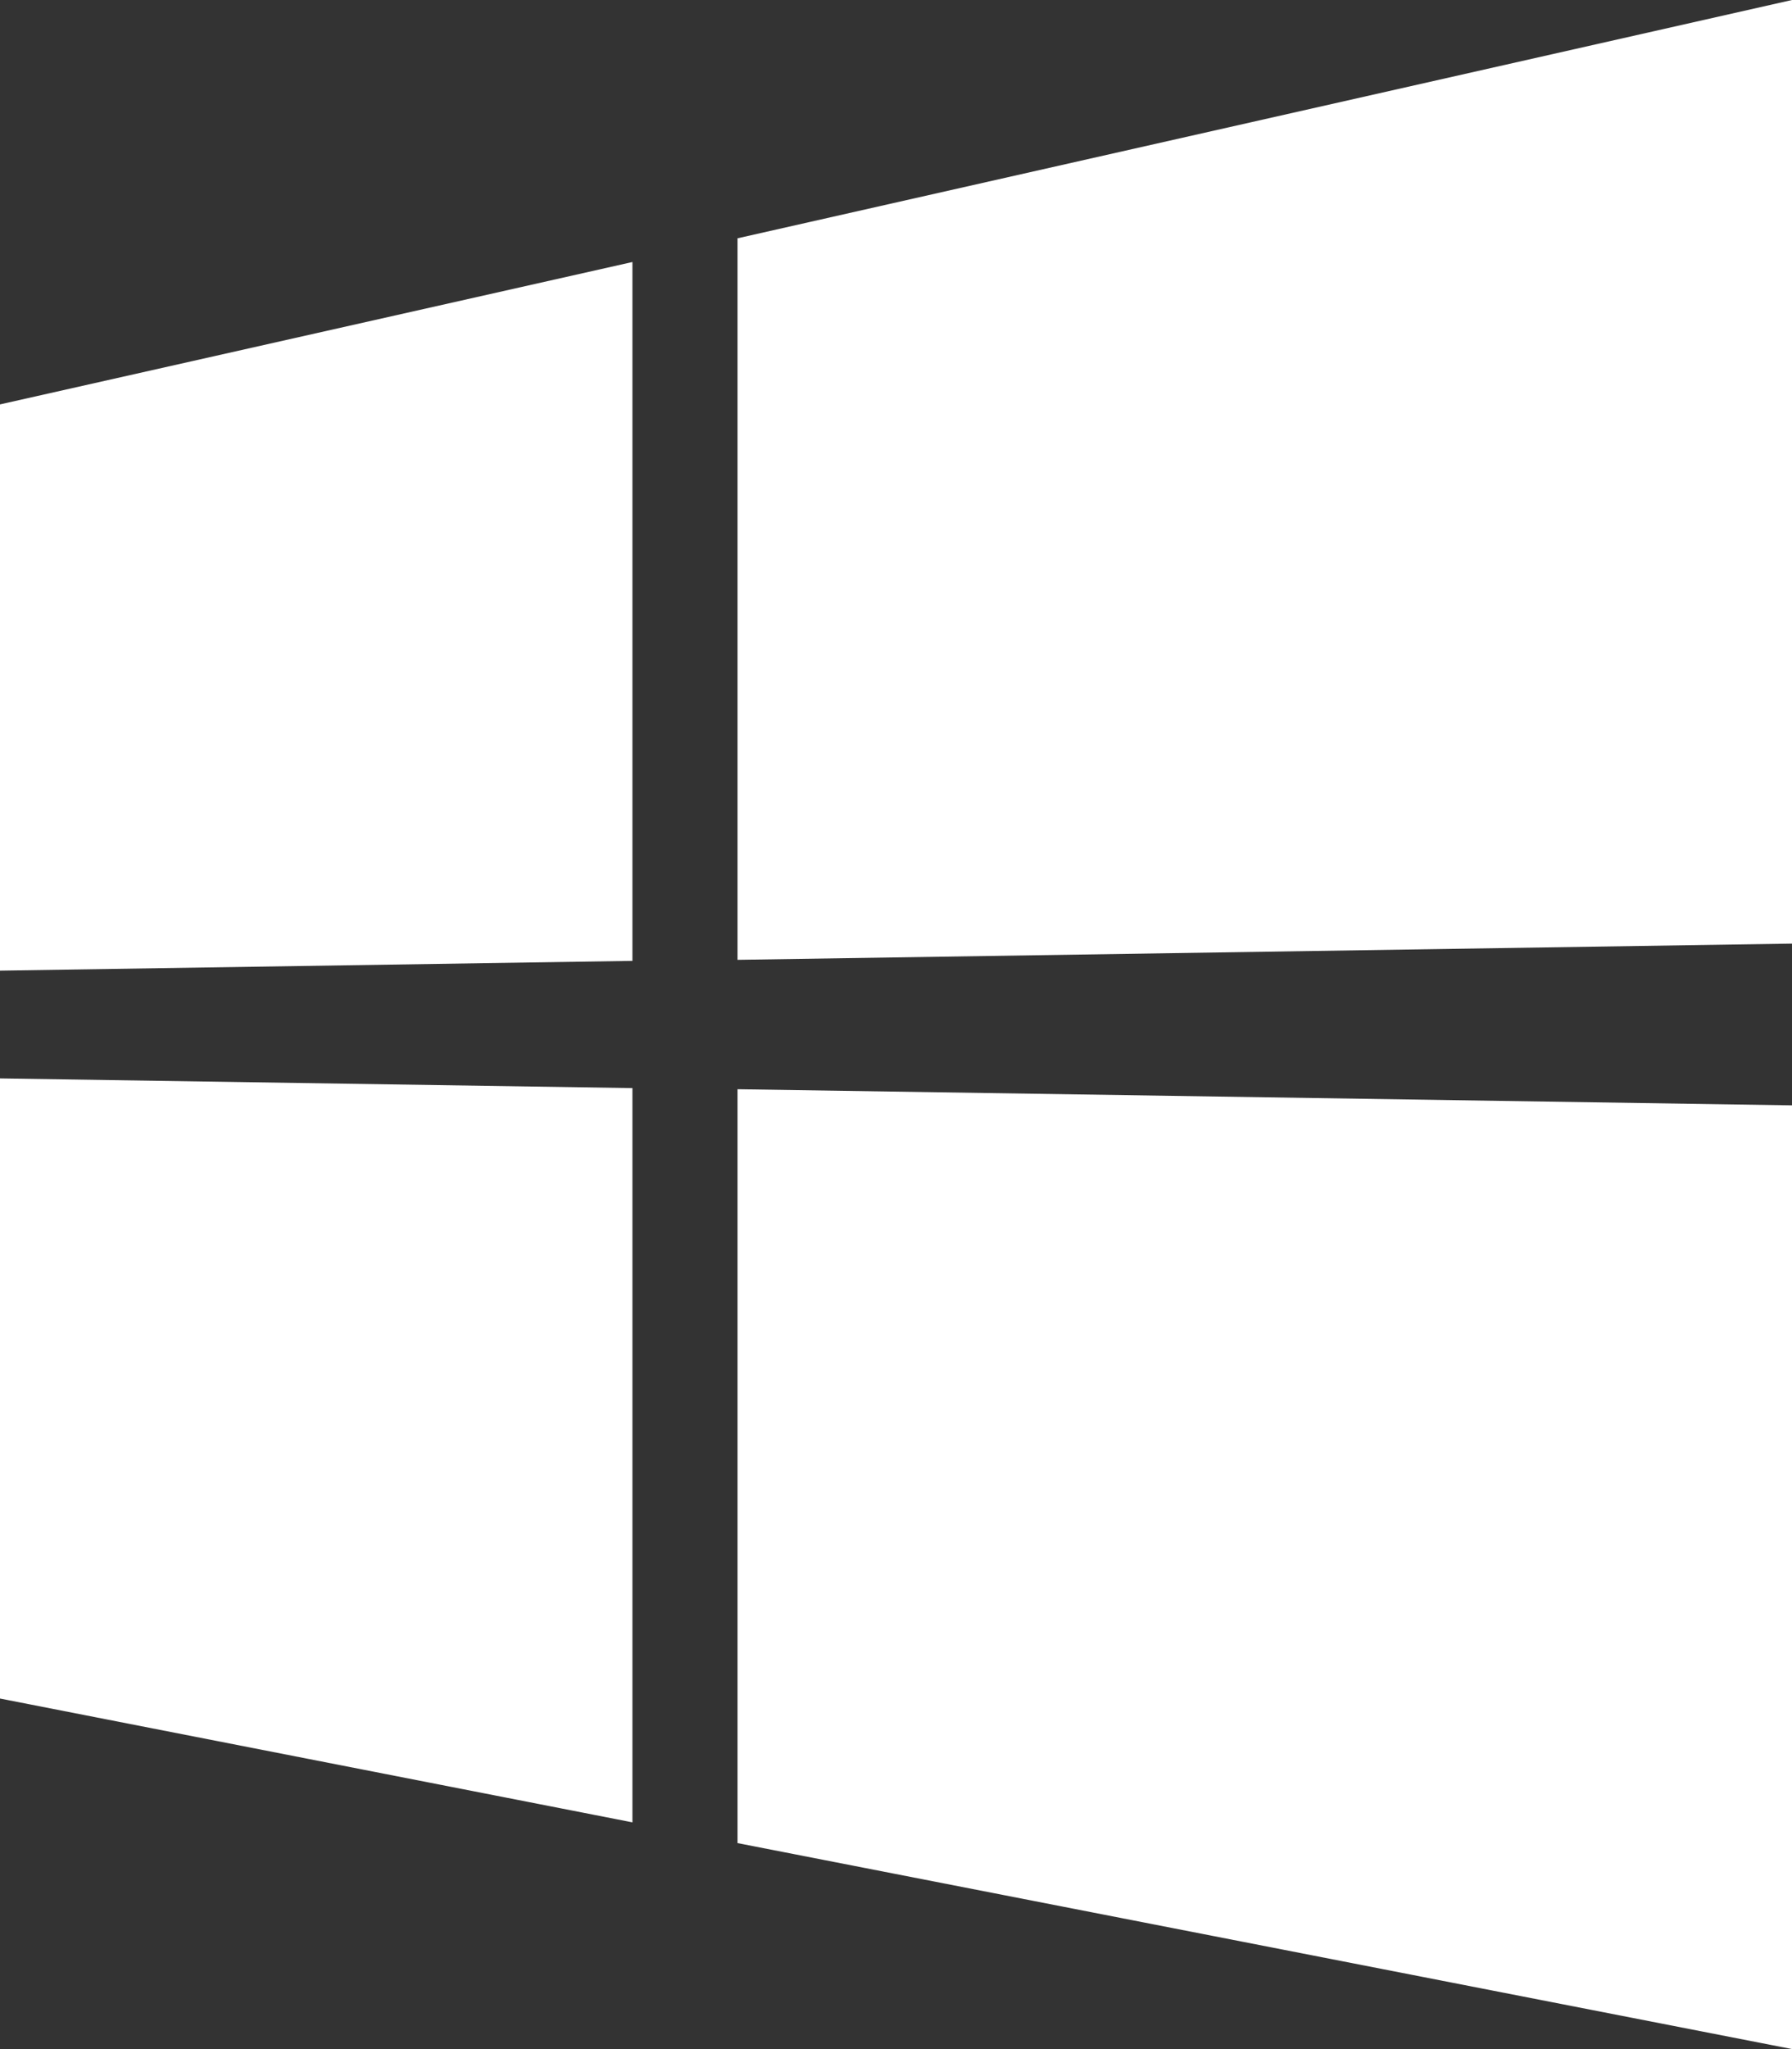 <svg xmlns="http://www.w3.org/2000/svg" width="20.563" height="23.5" viewBox="0 0 20.563 23.5">
  <rect x="0" y="0" width="20.563" height="23.5" fill="#333333" stroke="none"/>
  <path id="microsoft-windows" d="M4.5,15.632V9.138l7.257-1.633V15.52L4.5,15.632M25.063,4.5V15.322l-12.1.186V7.233L25.063,4.5M4.5,16.868l7.257.111V25.4L4.5,23.98V16.868m20.563.309V28l-12.1-2.362V16.992Z" transform="translate(-4.5 -4.5)" fill="#fff"/>
</svg>
